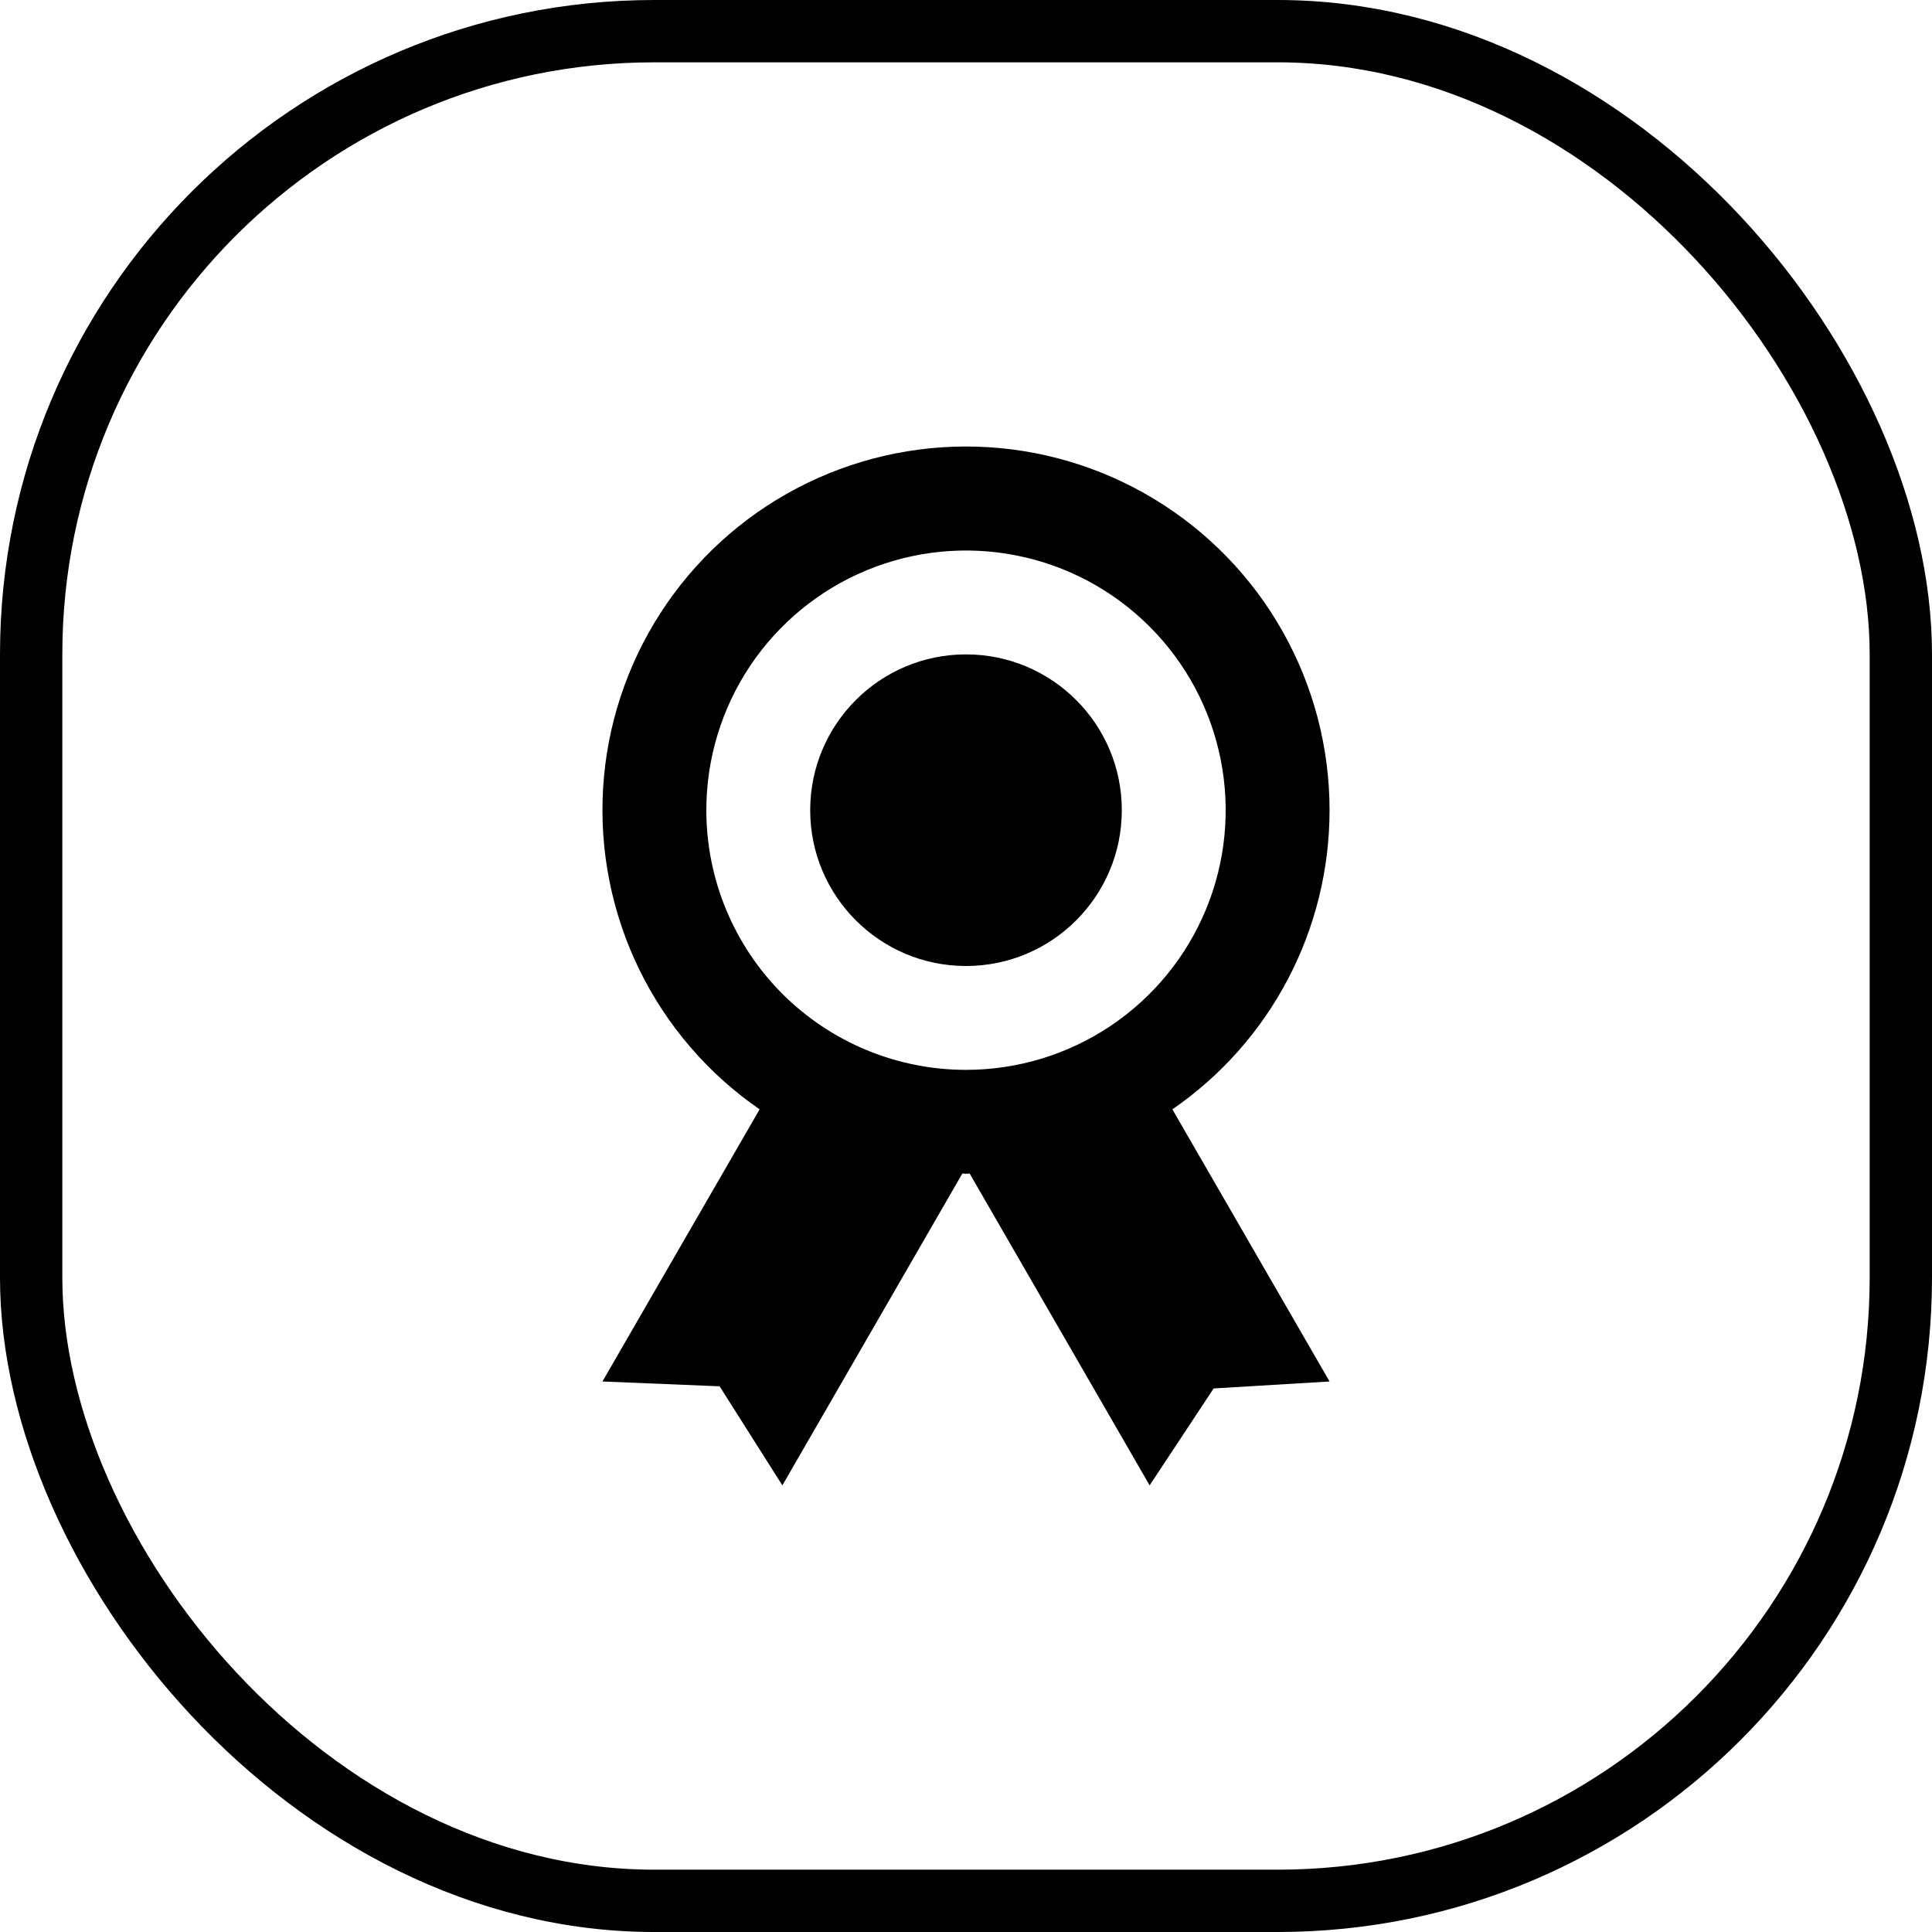 <svg width="62" height="62" viewBox="0 0 62 62" fill="none" xmlns="http://www.w3.org/2000/svg">
<rect x="1" y="1" width="60" height="60" rx="20" stroke="black" stroke-width="2"/>
<path d="M42.667 26C42.667 23.992 42.15 22.017 41.163 20.267C40.177 18.517 38.756 17.052 37.037 16.013C35.319 14.973 33.361 14.395 31.353 14.334C29.346 14.274 27.356 14.732 25.578 15.666C23.799 16.599 22.292 17.976 21.202 19.663C20.112 21.349 19.475 23.289 19.354 25.294C19.234 27.299 19.632 29.301 20.512 31.107C21.392 32.912 22.723 34.46 24.377 35.6L19.333 44.333L23.093 44.488L25.107 47.667L30.883 37.66C30.923 37.66 30.96 37.667 31 37.667C31.04 37.667 31.077 37.662 31.117 37.66L36.893 47.667L38.947 44.557L42.667 44.333L37.623 35.6C39.179 34.529 40.452 33.095 41.33 31.423C42.209 29.75 42.667 27.889 42.667 26ZM22.667 26C22.667 24.352 23.155 22.741 24.071 21.37C24.987 20 26.288 18.932 27.811 18.301C29.334 17.67 31.009 17.505 32.626 17.827C34.242 18.148 35.727 18.942 36.892 20.108C38.058 21.273 38.852 22.758 39.173 24.374C39.495 25.991 39.33 27.666 38.699 29.189C38.068 30.712 37 32.013 35.63 32.929C34.259 33.845 32.648 34.333 31 34.333C28.79 34.333 26.67 33.455 25.107 31.893C23.545 30.33 22.667 28.21 22.667 26Z" fill="black"/>
<path d="M31 31C33.761 31 36 28.761 36 26C36 23.239 33.761 21 31 21C28.239 21 26 23.239 26 26C26 28.761 28.239 31 31 31Z" fill="black"/>
</svg>
